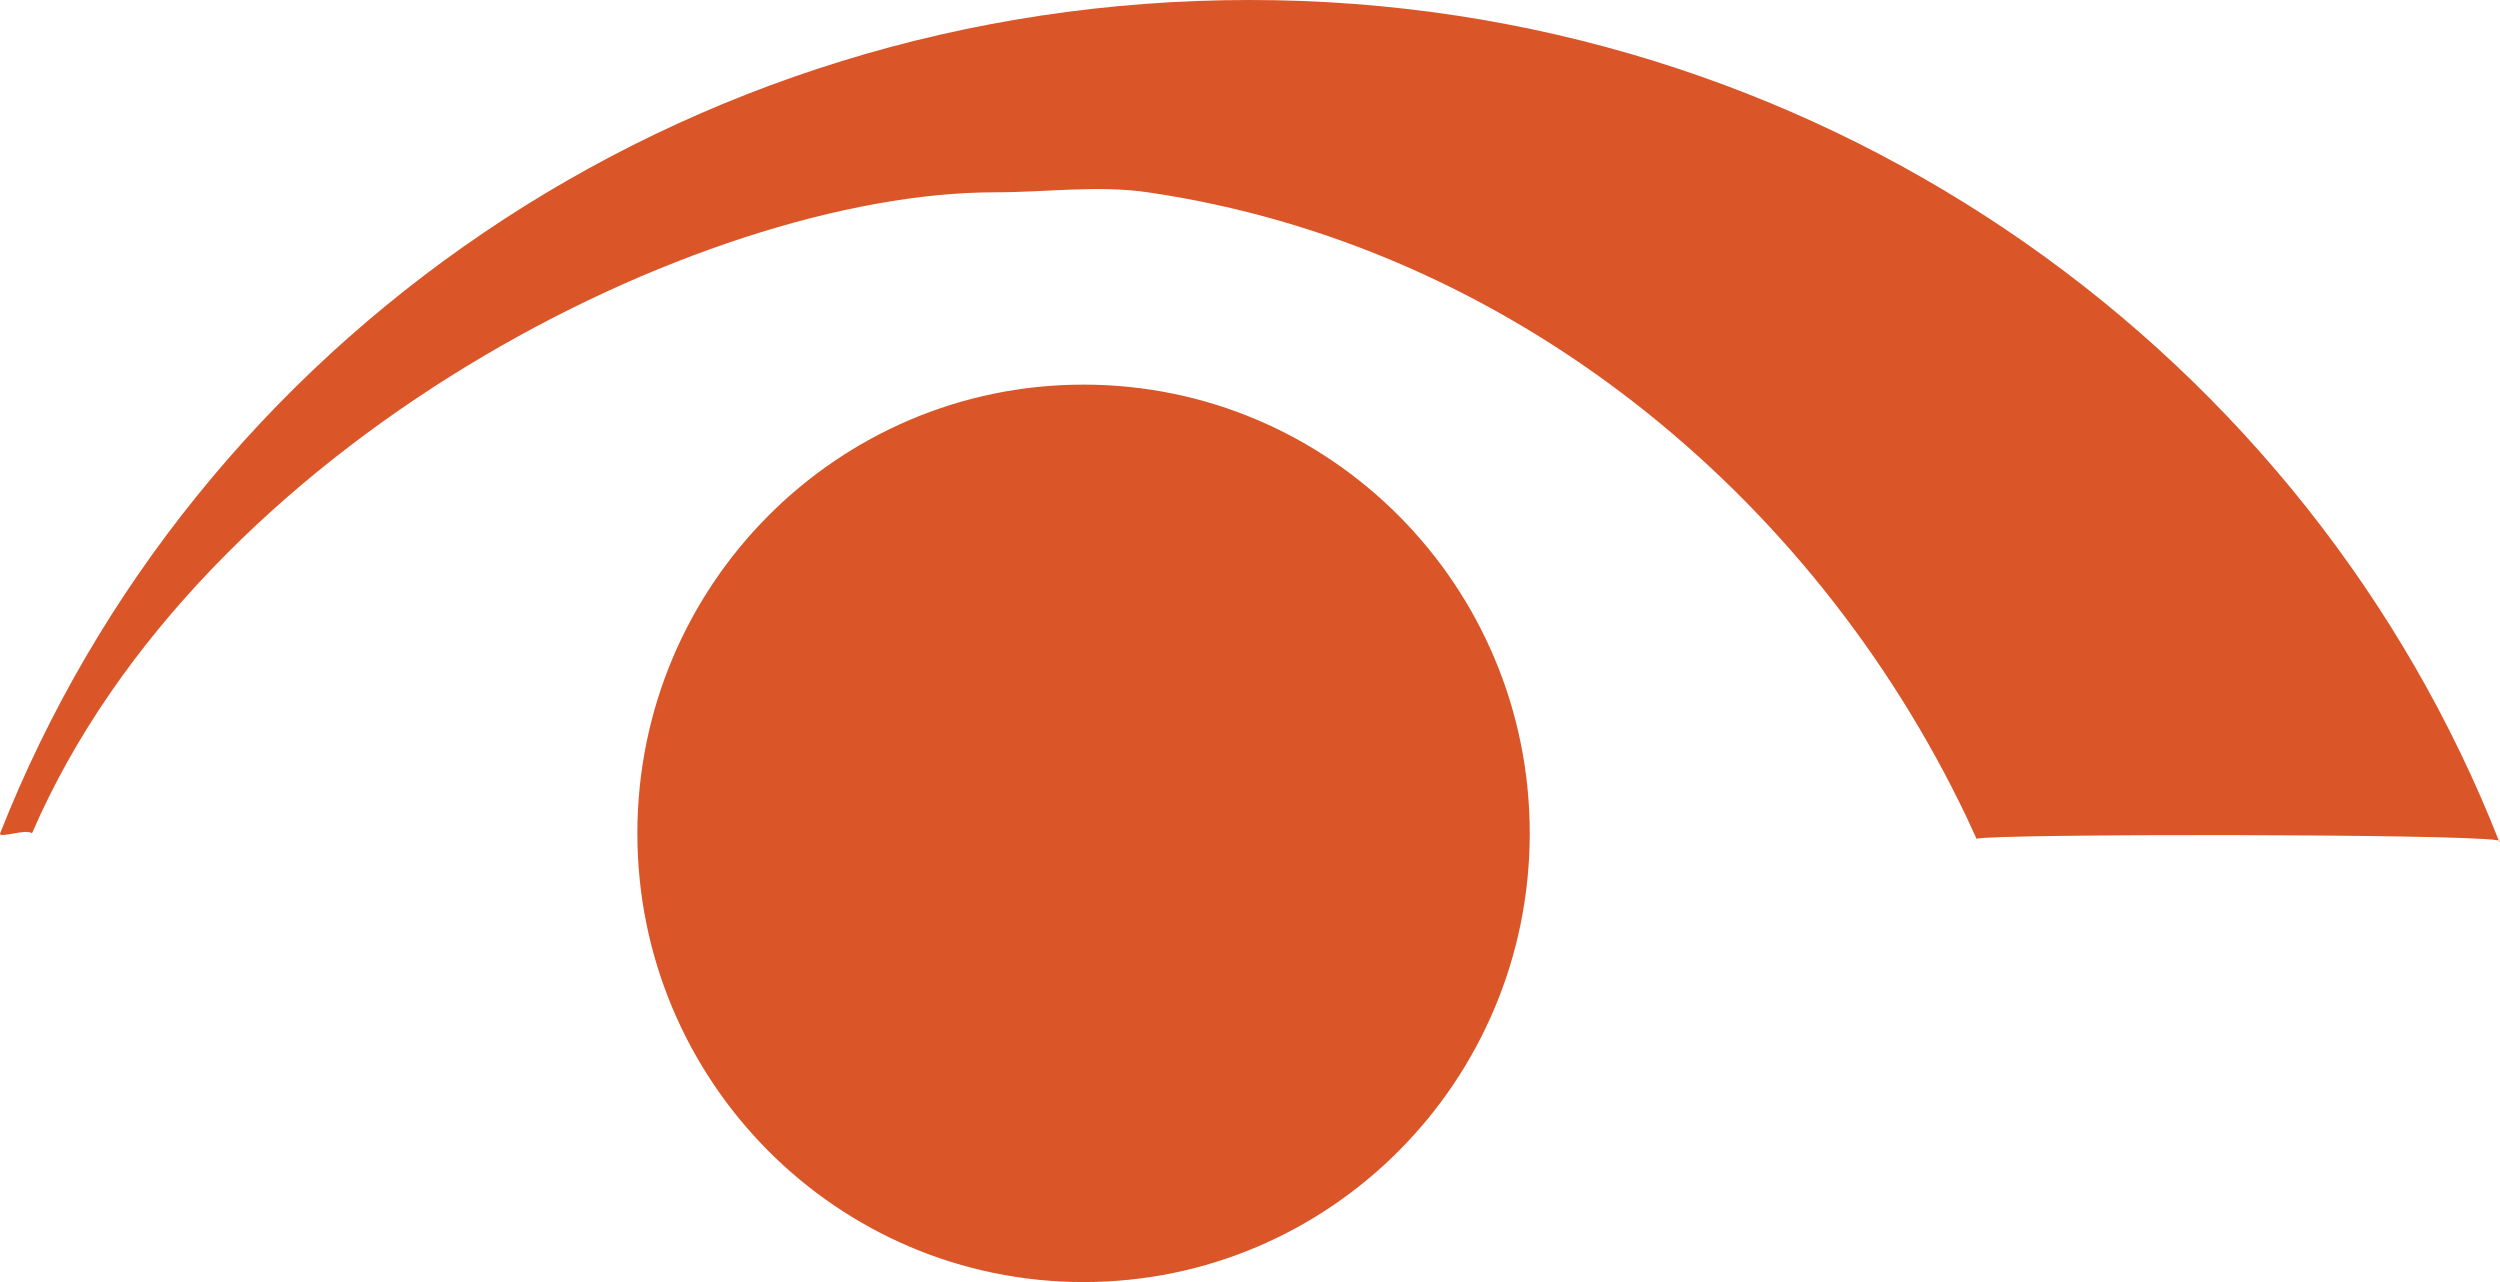 <?xml version="1.0" encoding="UTF-8"?>
<svg width="39px" height="20px" viewBox="0 0 39 20" version="1.1" xmlns="http://www.w3.org/2000/svg" xmlns:xlink="http://www.w3.org/1999/xlink">
    <!-- Generator: Sketch 59.1 (86144) - https://sketch.com -->
    <title>Riskware Logo/White Mono Logo No Type</title>
    <desc>Created with Sketch.</desc>
    <g id="Riskware-Logo/White-Mono-Logo-No-Type" stroke="none" stroke-width="1" fill="none" fill-rule="evenodd">
        <path d="M16.903,6 C20.747,6 23.864,9.134 23.864,13 C23.864,16.866 20.747,20 16.903,20 C13.059,20 9.943,16.866 9.943,13 C9.943,9.134 13.059,6 16.903,6 Z M38.981,13.112 C39.005,13.12 39.005,13.125 38.988,13.131 L38.988,13.131 L38.981,13.112 Z M19.497,-2.66453526e-15 C28.247,-2.66453526e-15 35.739,5.283 38.846,12.778 L38.981,13.112 L38.955,13.107 C38.31,13.005 31.157,13.006 30.837,13.083 L30.834,13.084 L30.685,12.761 C28.263,7.675 23.53,3.823 17.908,3 C17.128,2.886 16.331,3 15.52,3 C10.939,3 3.139,6.899 0.499,13 C0.42,12.921 -0.032,13.086 0.002,13 C3.023,5.332 10.621,-2.66453526e-15 19.497,-2.66453526e-15 Z M30.834,13.084 L30.84,13.094 C30.831,13.092 30.827,13.09 30.826,13.088 L30.834,13.084 Z" id="Combined-Shape" fill="#da5527" fill-rule="nonzero"></path>
    </g>
</svg>